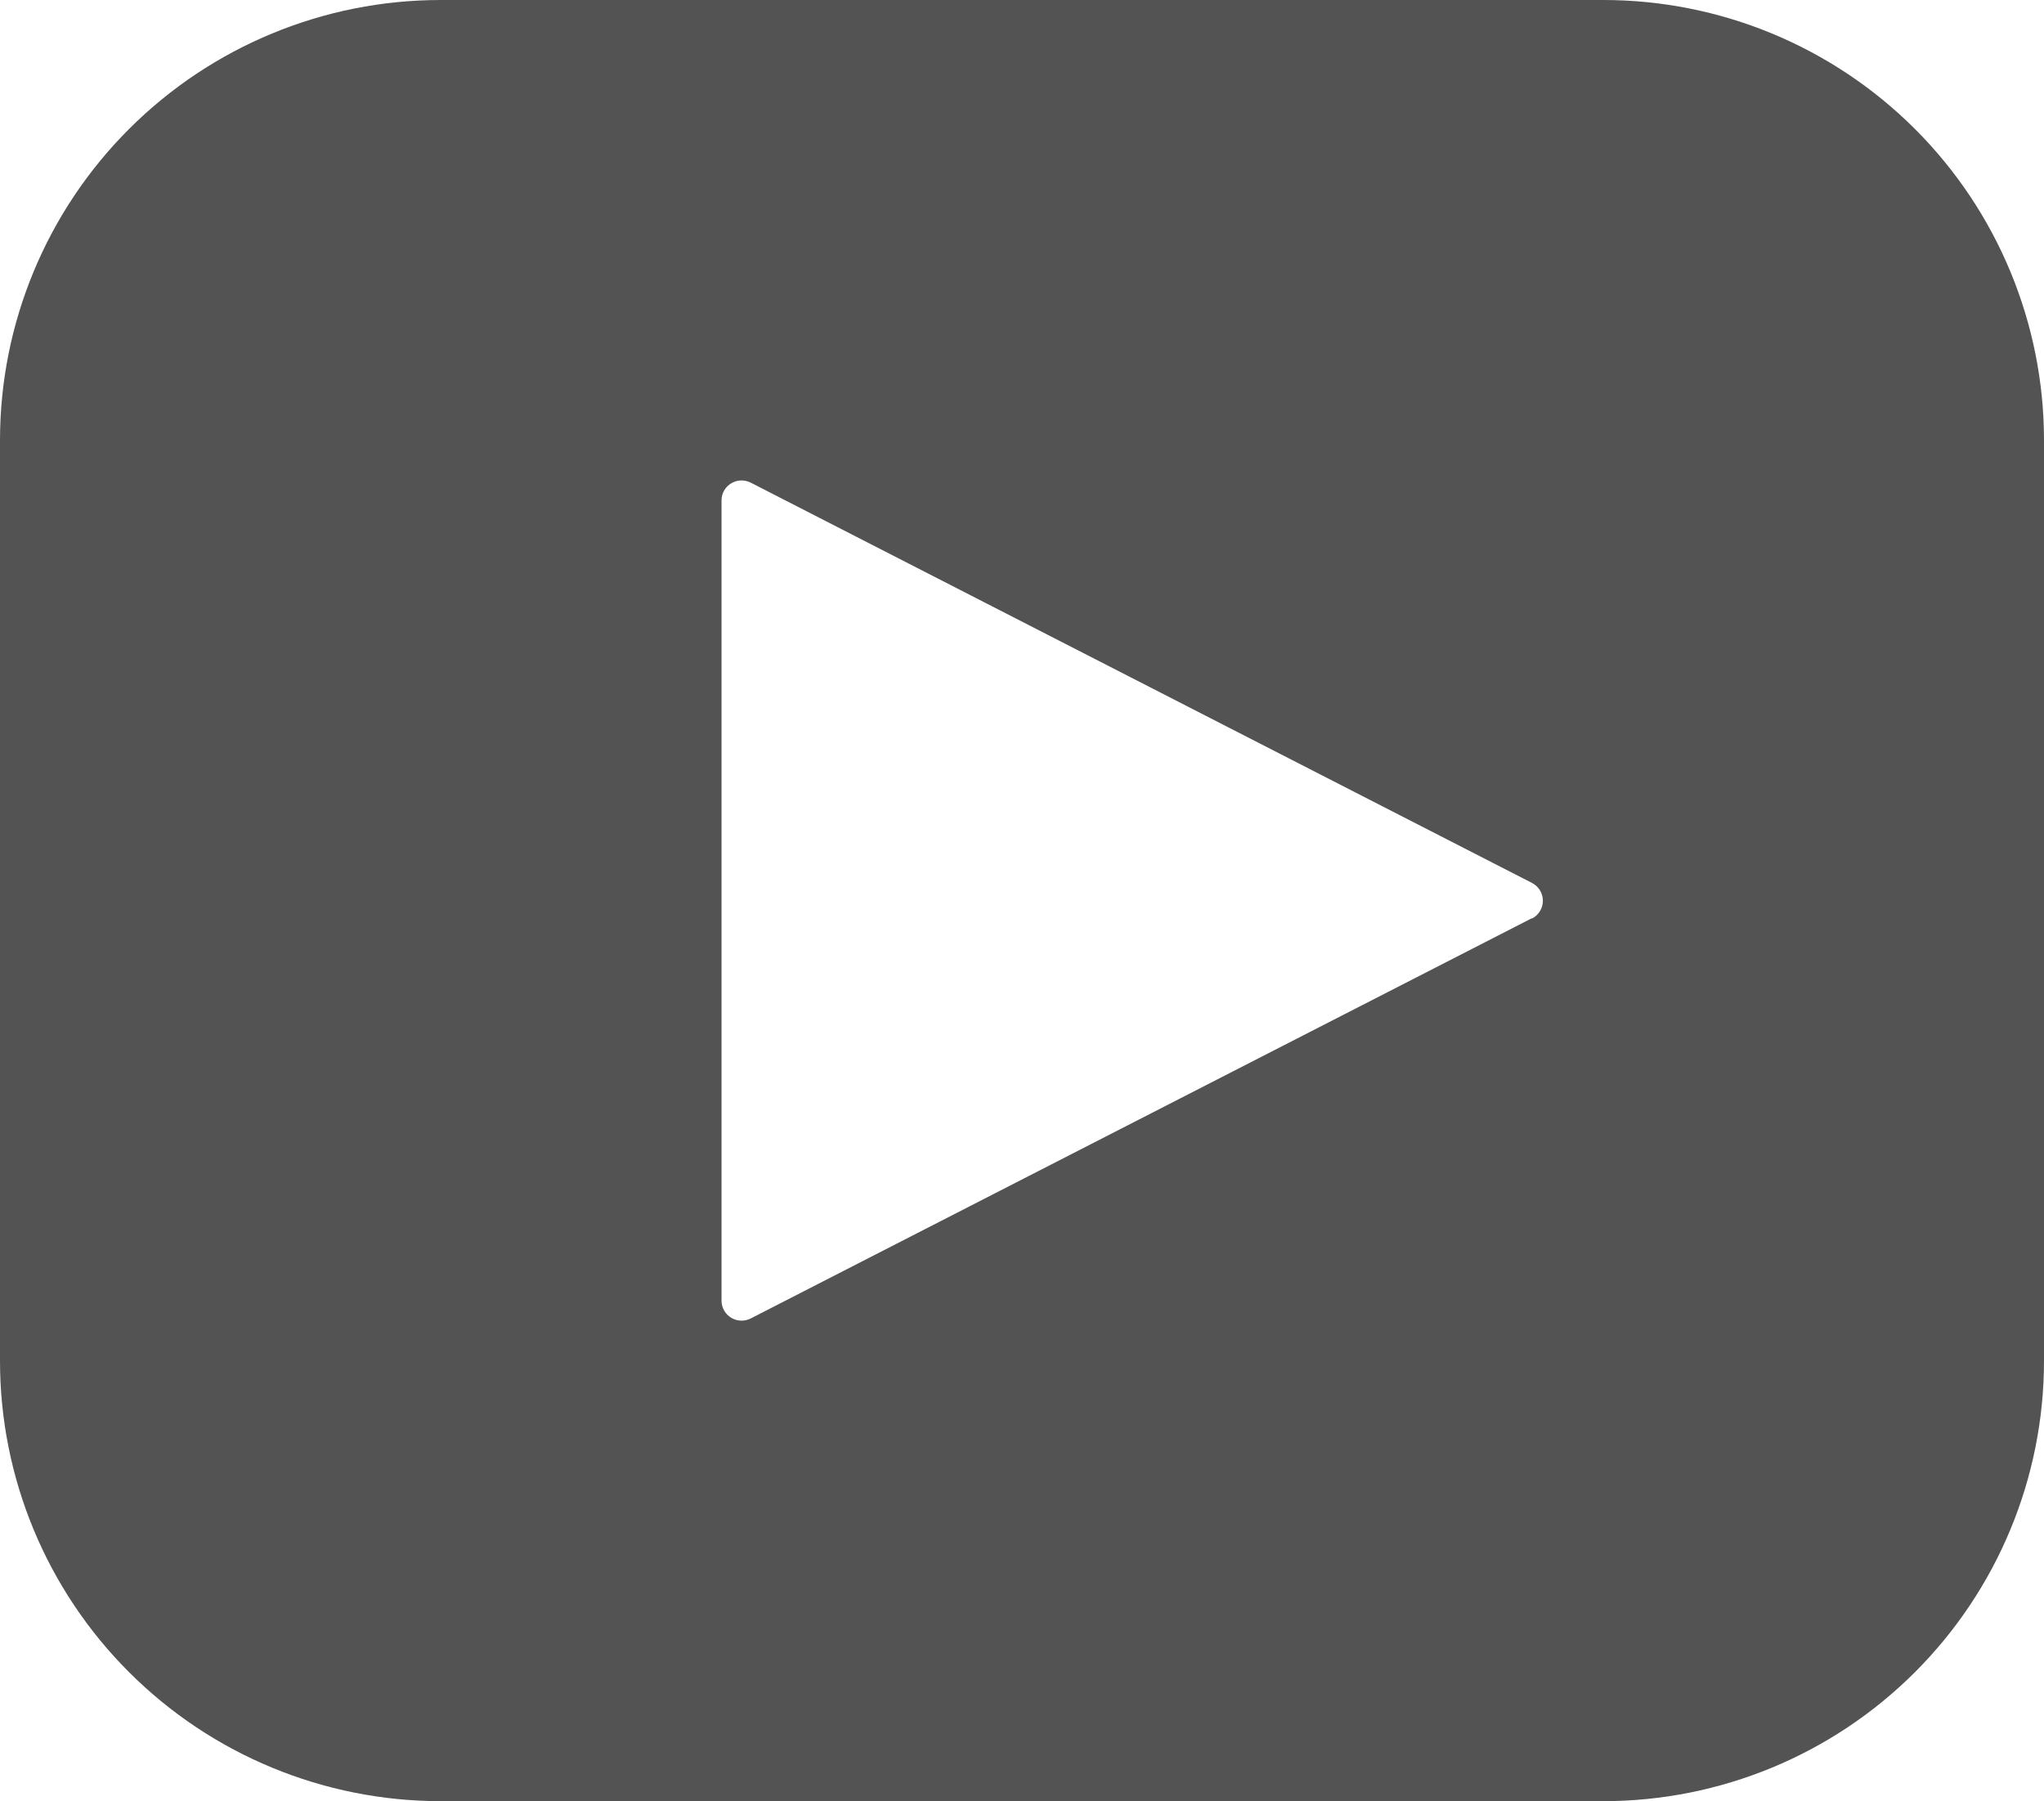 <?xml version="1.0" encoding="UTF-8"?> <svg xmlns="http://www.w3.org/2000/svg" width="219" height="193" viewBox="0 0 219 193" fill="none"> <path d="M171.783 0H47.214H47.217C34.693 0 22.683 4.969 13.83 13.819C4.973 22.665 0 34.665 0 47.179V145.824V145.821C0 158.335 4.973 170.335 13.83 179.181C22.683 188.031 34.693 193 47.217 193H171.786H171.783C184.307 193 196.317 188.031 205.17 179.181C214.027 170.335 219 158.335 219 145.821V47.176V47.179C219 34.665 214.027 22.665 205.17 13.819C196.317 4.969 184.307 0 171.783 0ZM164.142 98.384L80.442 141.273C79.777 141.614 78.984 141.59 78.346 141.204C77.705 140.821 77.313 140.13 77.307 139.385V53.607C77.313 52.862 77.705 52.171 78.346 51.788C78.984 51.403 79.777 51.379 80.442 51.72L164.142 94.609C164.857 94.977 165.309 95.712 165.309 96.517C165.309 97.322 164.857 98.058 164.142 98.426V98.384Z" fill="#535353"></path> </svg> 